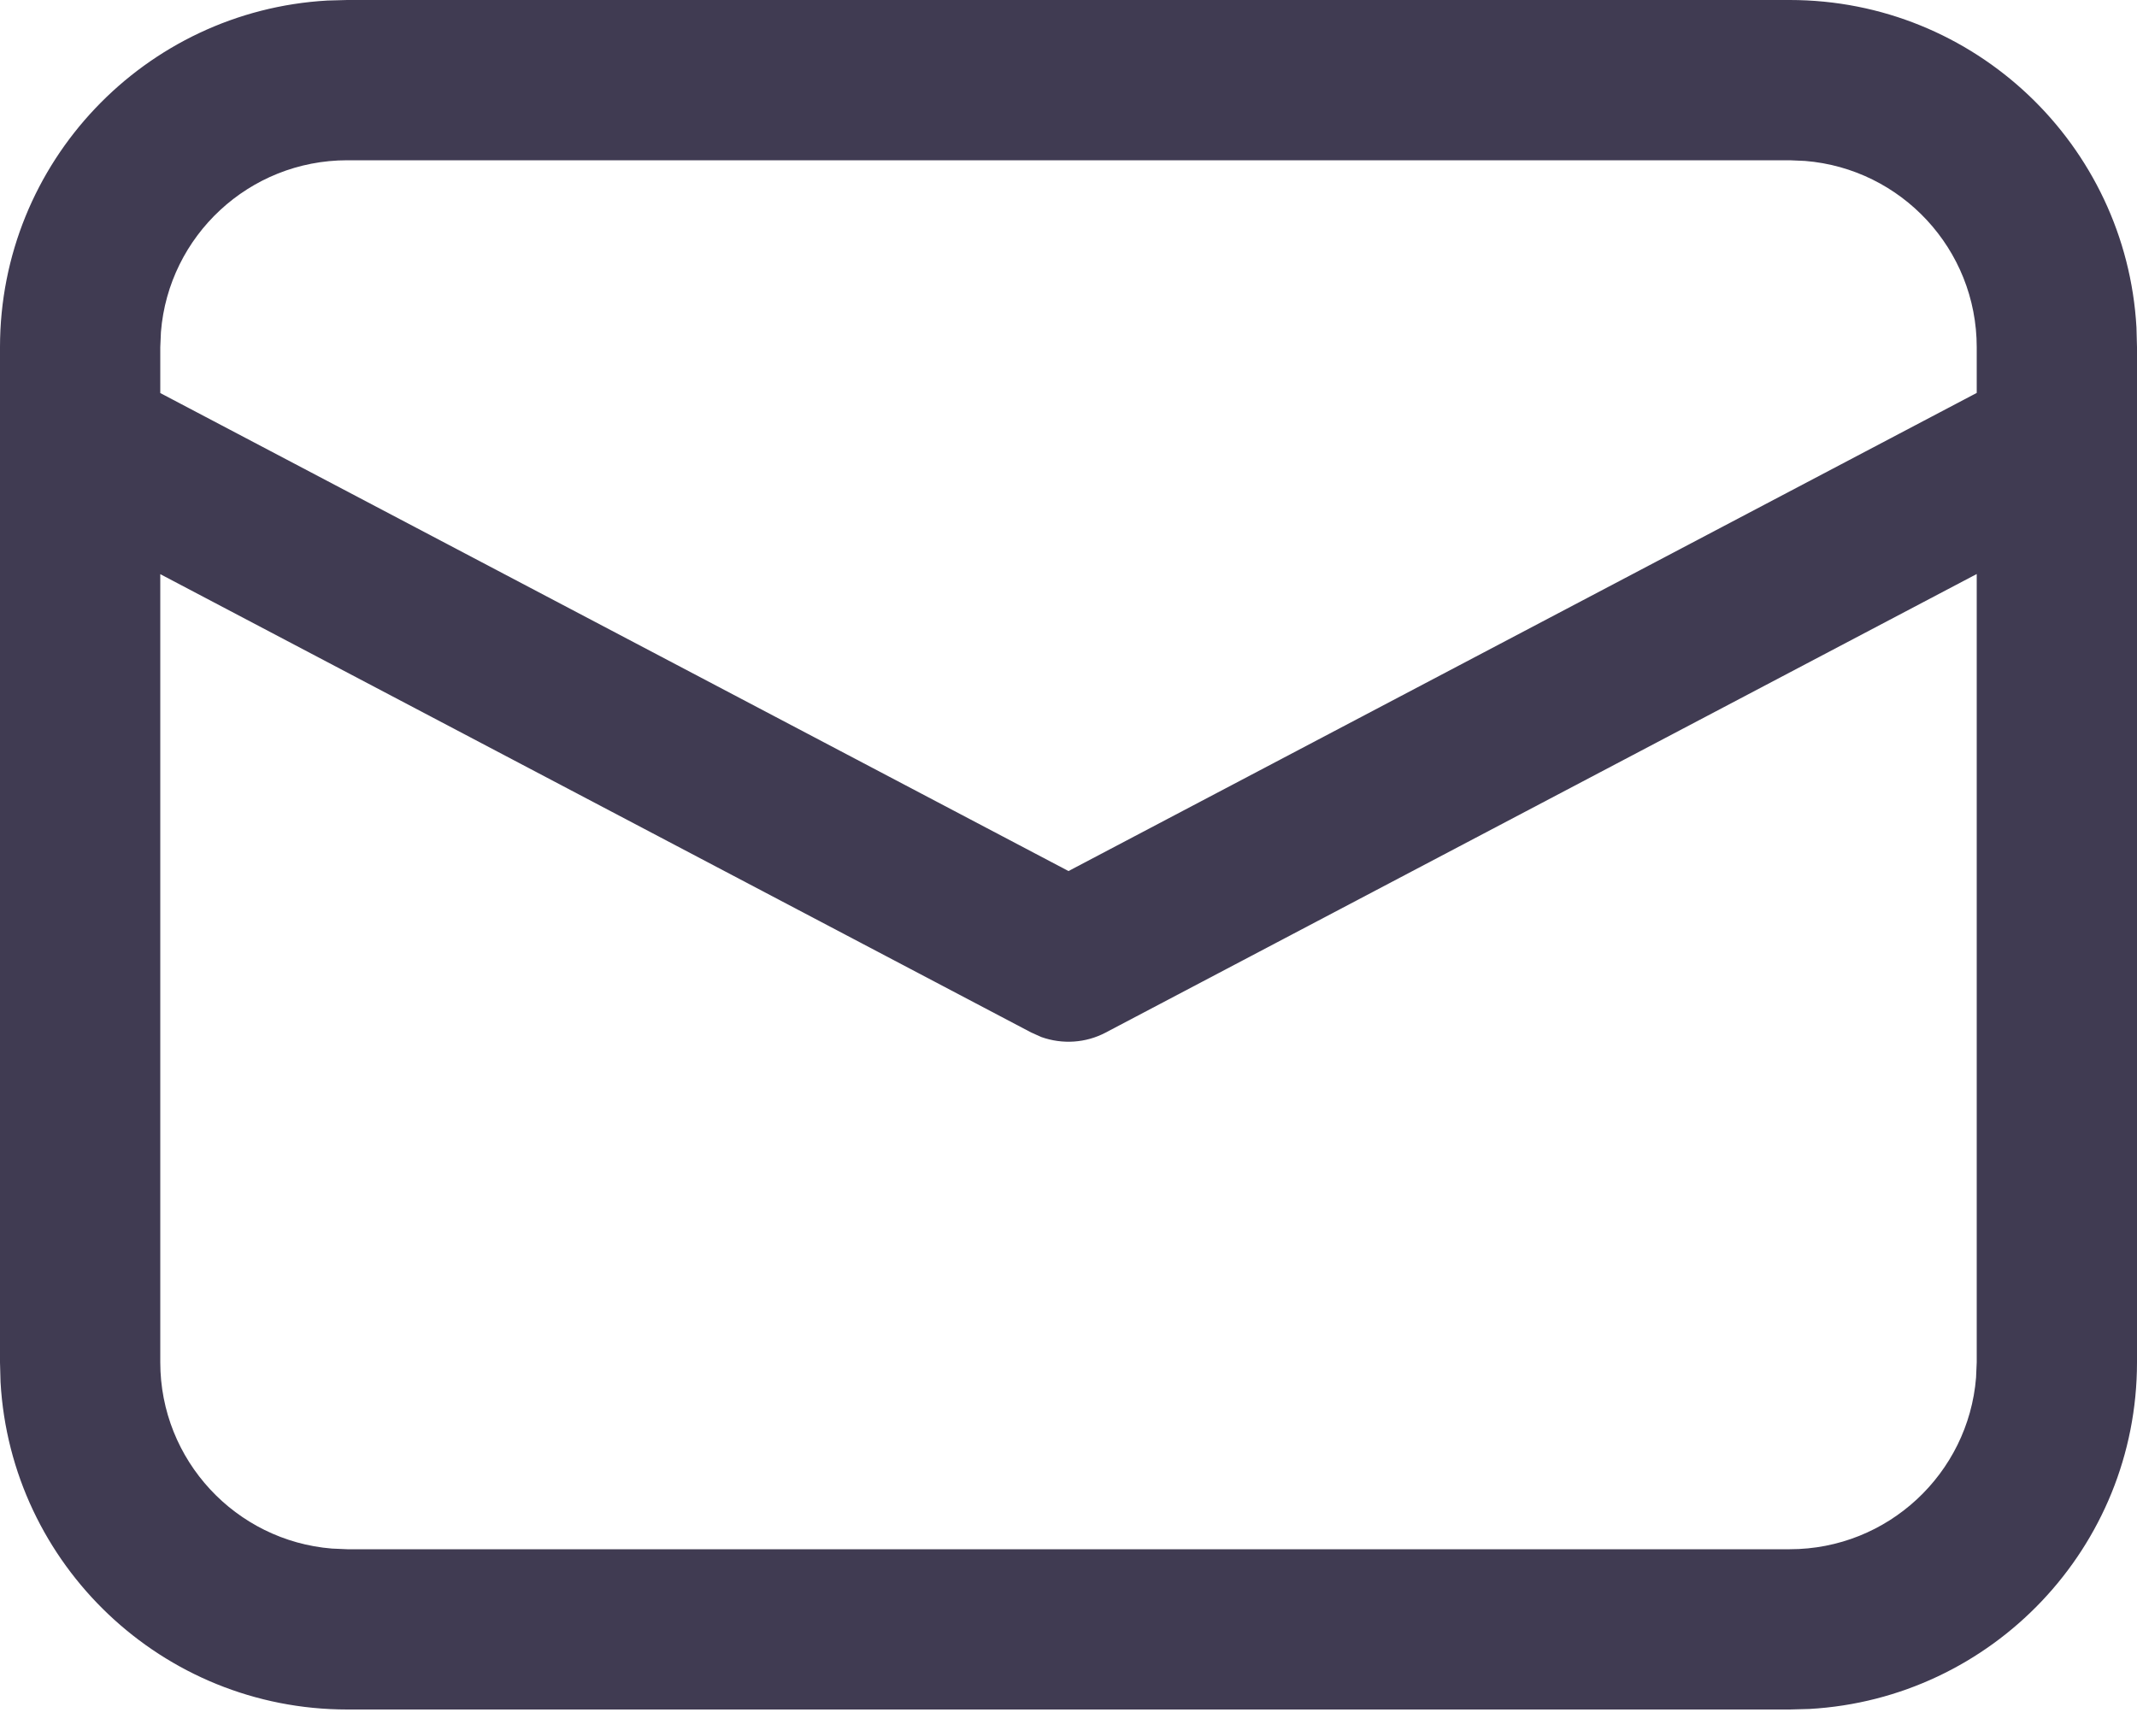 <?xml version="1.0" encoding="UTF-8"?> <svg xmlns="http://www.w3.org/2000/svg" width="16" height="13" viewBox="0 0 16 13" fill="none"> <path d="M2.6 0H13.4C14.786 0 15.919 1.085 15.996 2.452L16 2.6V10.2C16 11.586 14.915 12.719 13.547 12.796L13.4 12.8H2.6C1.214 12.8 0.081 11.715 0.004 10.348L0 10.2V2.6C0 1.214 1.085 0.081 2.452 0.004L2.6 0H13.4H2.6ZM14.8 4.298L8.279 7.731C8.13 7.81 7.955 7.821 7.797 7.765L7.721 7.731L1.2 4.299V10.2C1.2 10.934 1.766 11.537 2.485 11.595L2.6 11.6H13.4C14.134 11.6 14.737 11.034 14.795 10.315L14.8 10.2V4.298ZM13.4 1.2H2.6C1.865 1.2 1.263 1.766 1.205 2.485L1.2 2.6V2.943L8 6.522L14.8 2.942V2.6C14.8 1.865 14.234 1.263 13.515 1.205L13.4 1.2Z" fill="#403B52"></path> </svg> 